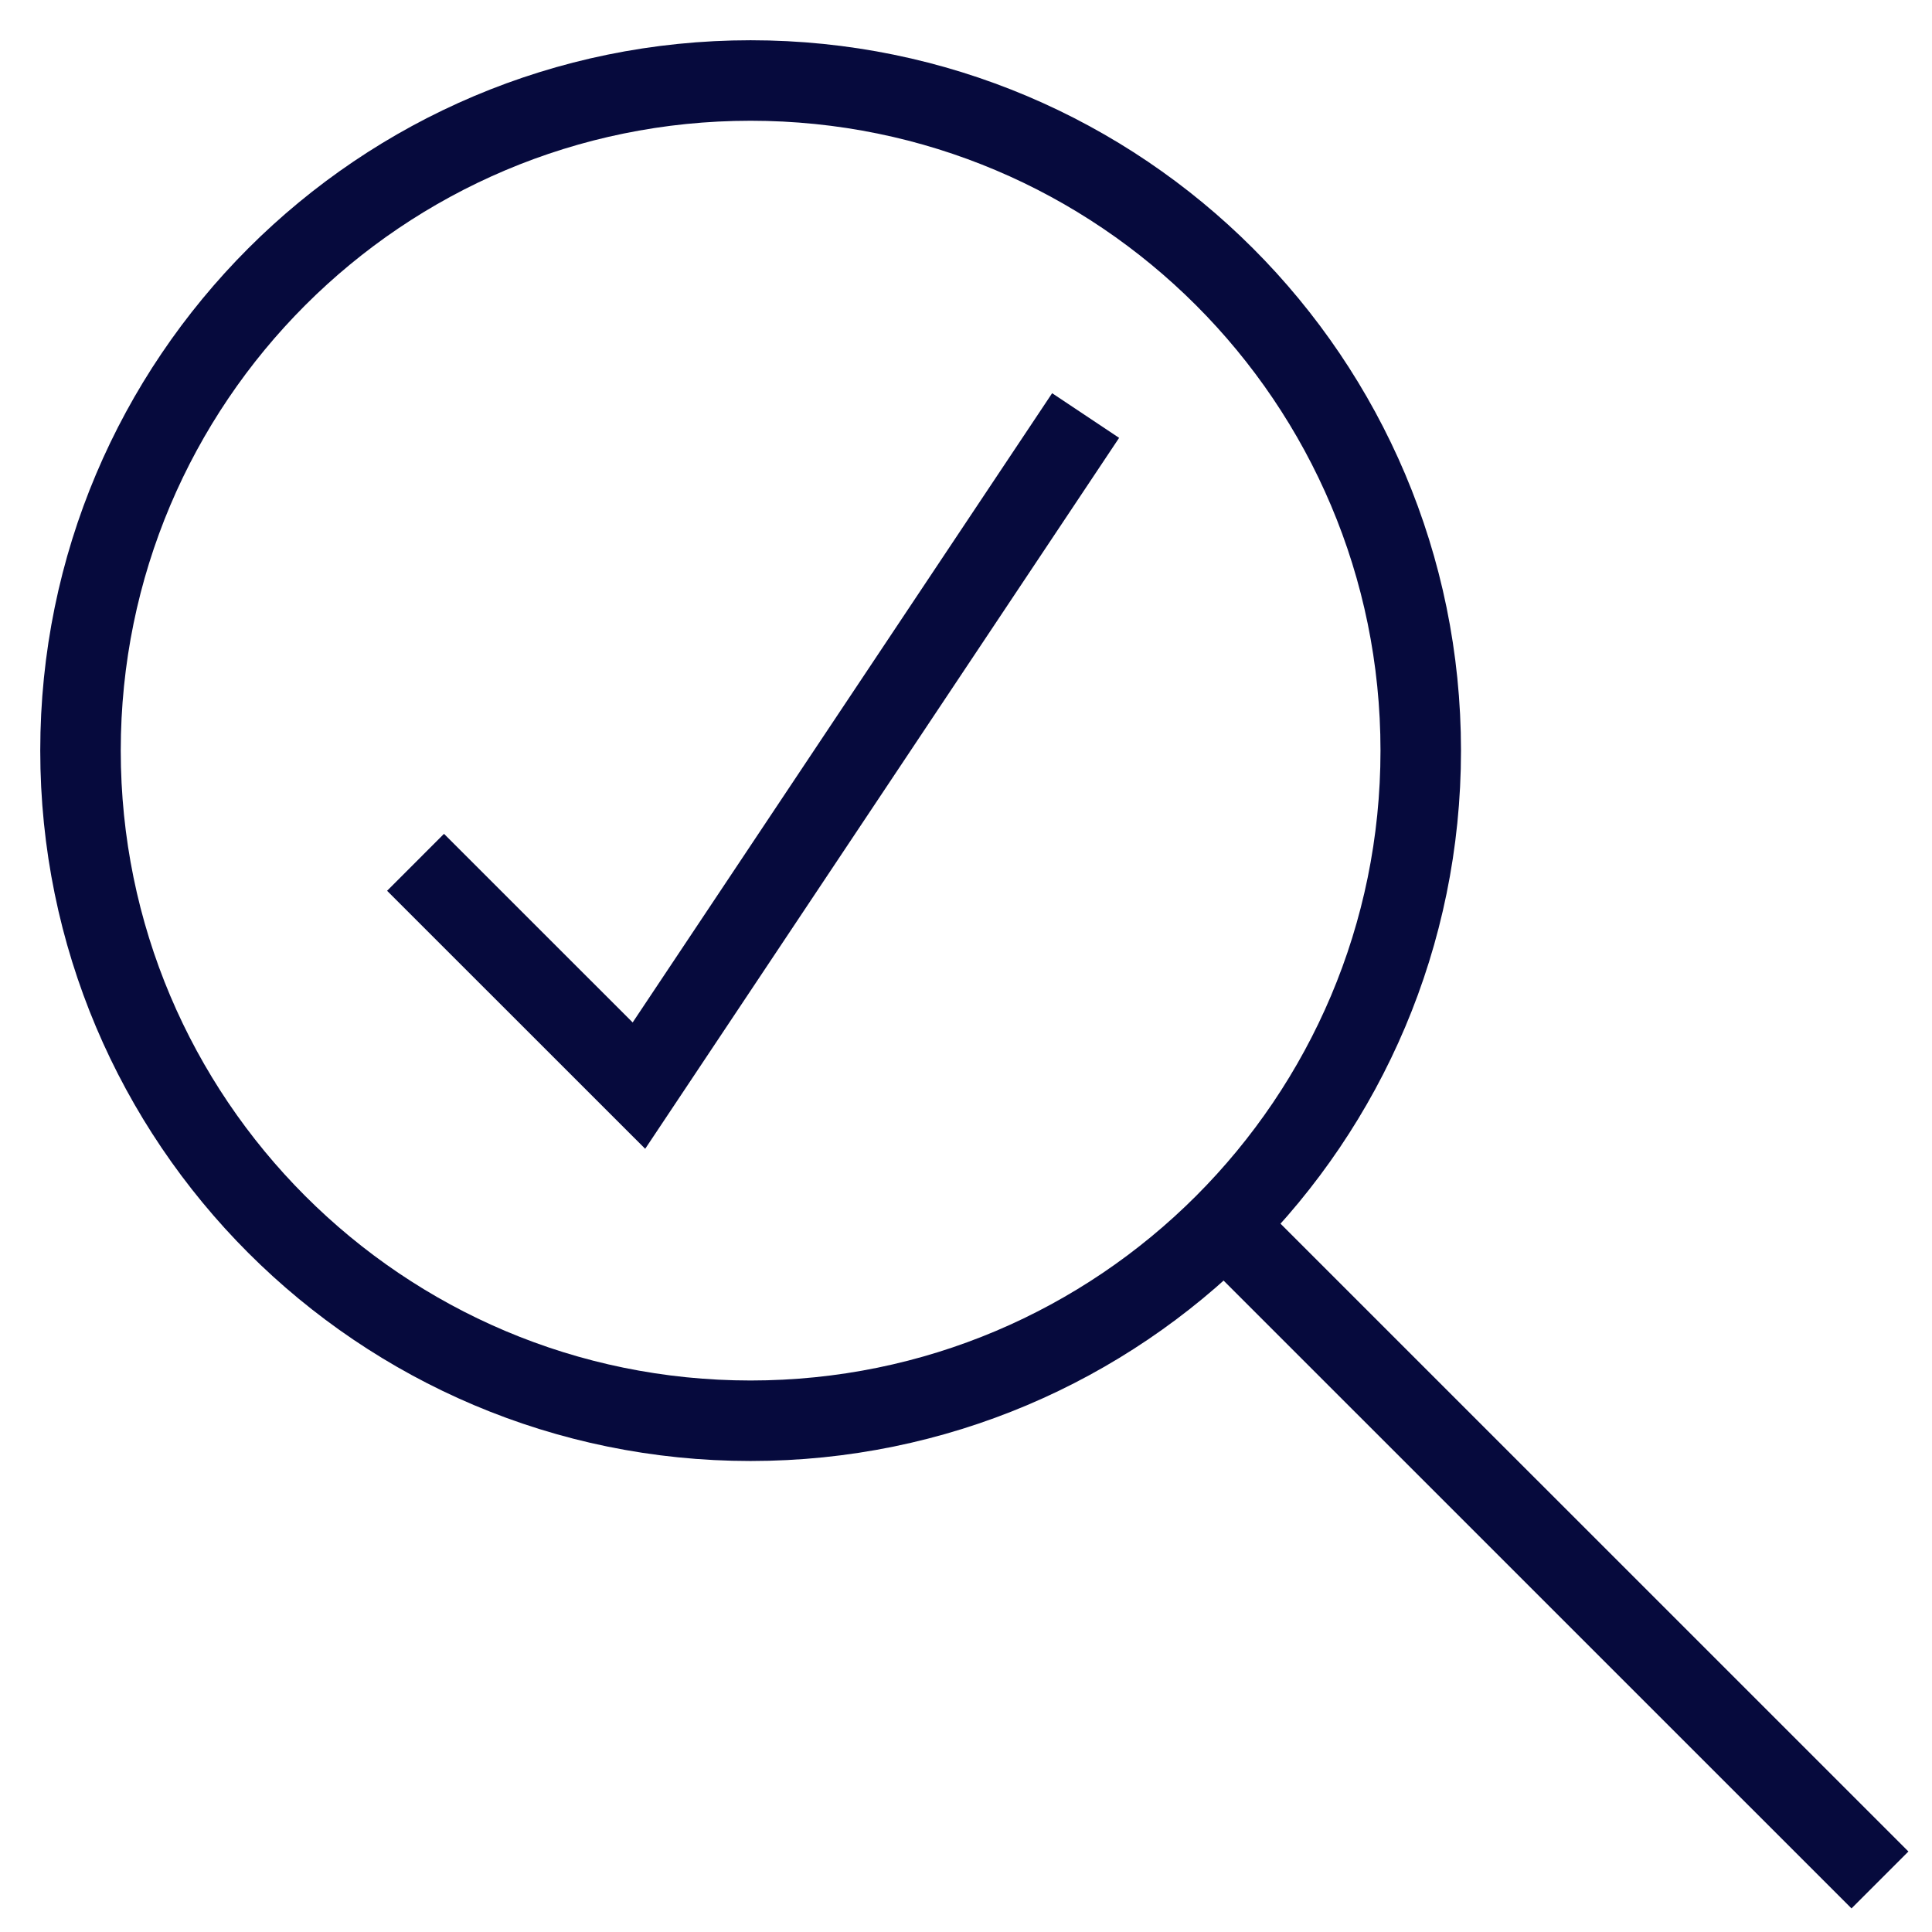 <svg width="24" height="24" viewBox="0 0 24 24" fill="none" xmlns="http://www.w3.org/2000/svg">
<path d="M9.324 17.649C13.922 17.649 17.649 13.922 17.649 9.324C17.649 4.727 13.922 1 9.324 1C4.727 1 1 4.727 1 9.324C1 13.922 4.727 17.649 9.324 17.649Z" stroke="#060A3D" stroke-miterlimit="10" stroke-linecap="square"/>
<path d="M15.27 15.271L23 23" stroke="#060A3D" stroke-miterlimit="10" stroke-linecap="square"/>
<path d="M13.486 5.162L7.937 13.486L5.162 10.712" stroke="#060A3D" stroke-miterlimit="10"/>
</svg>
